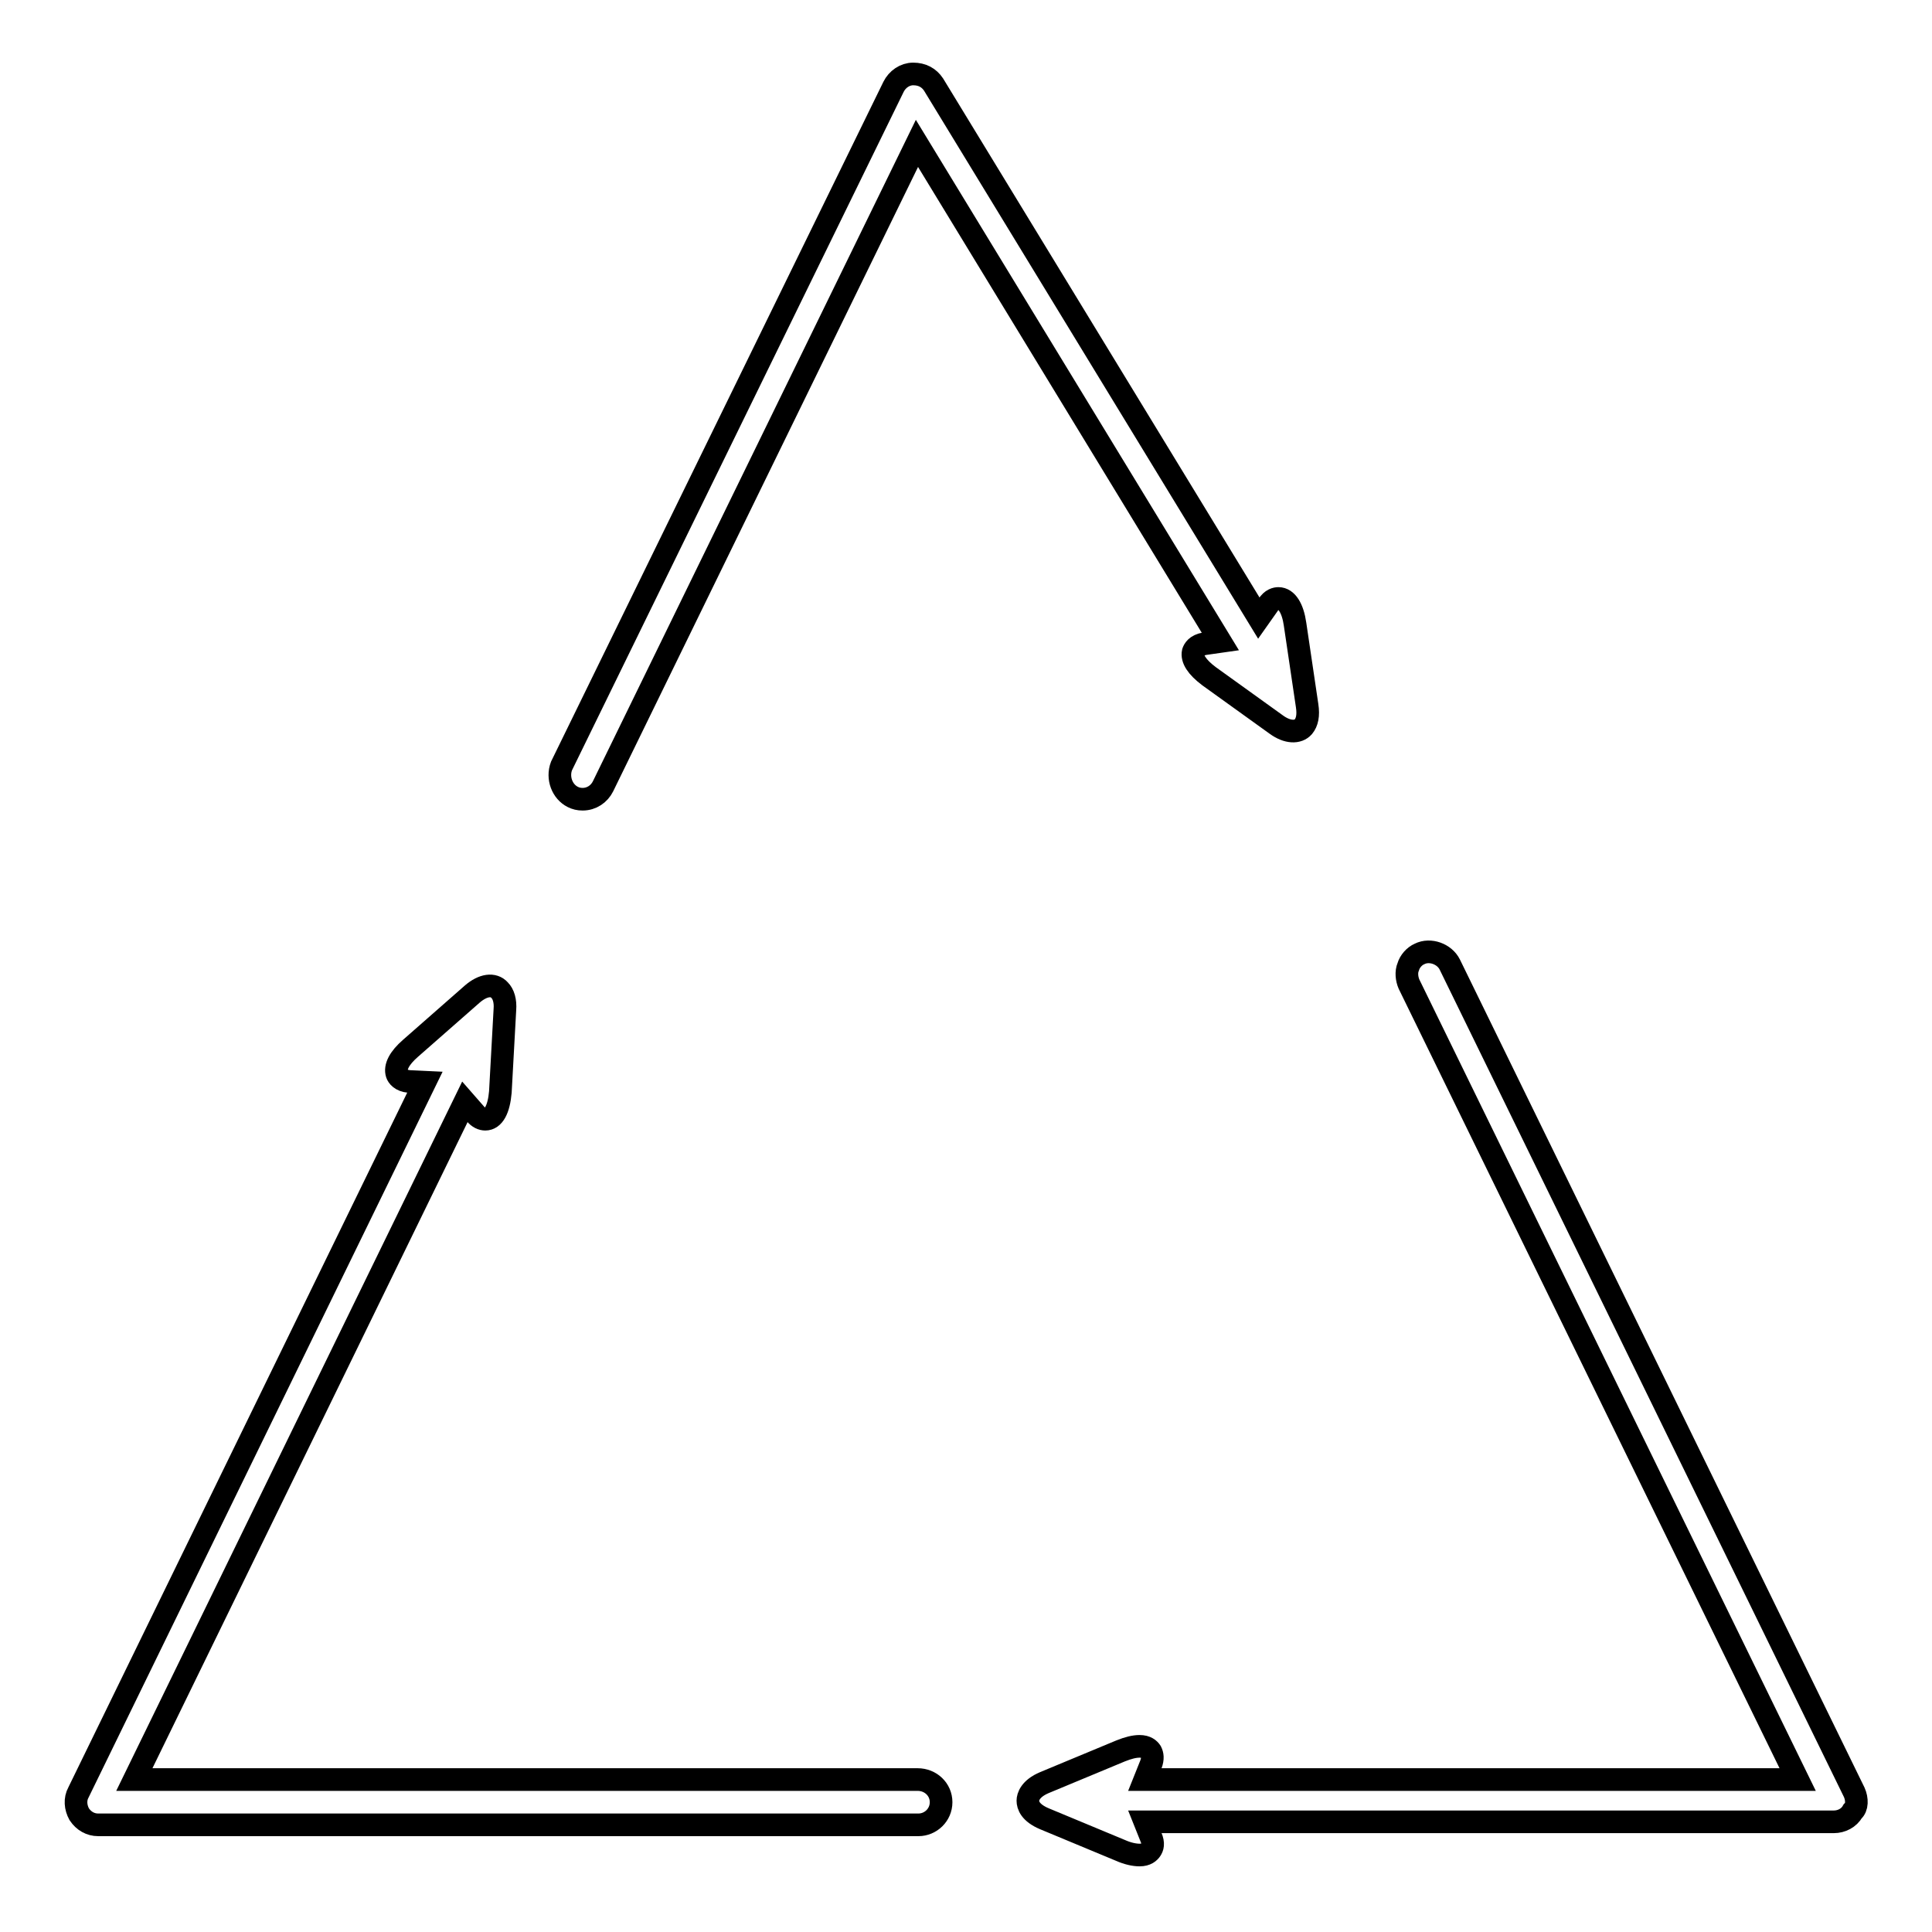 <?xml version="1.0" encoding="utf-8"?>
<!-- Svg Vector Icons : http://www.onlinewebfonts.com/icon -->
<!DOCTYPE svg PUBLIC "-//W3C//DTD SVG 1.1//EN" "http://www.w3.org/Graphics/SVG/1.1/DTD/svg11.dtd">
<svg version="1.1" xmlns="http://www.w3.org/2000/svg" xmlns:xlink="http://www.w3.org/1999/xlink" x="0px" y="0px" viewBox="0 0 256 256" enable-background="new 0 0 256 256" xml:space="preserve">
<g><g><g><g><path stroke-width="3" fill-opacity="0" stroke="#000000"  d="M75.9,105.6c0.4,0.2,0.8,0.3,1.3,0.3c1.2,0,2.2-0.7,2.7-1.7l41.6-85.2l40.2,66l-2.1,0.3c-1.1,0.2-1.4,0.8-1.5,1.1c-0.2,0.9,0.5,2,2.1,3.2l8.9,6.4c1.5,1.1,2.9,1.1,3.6,0.3c0.5-0.6,0.7-1.5,0.5-2.8l-1.6-10.8c-0.3-2.1-1.1-3.4-2.2-3.4c-0.3,0-0.9,0.1-1.4,0.9l-1.2,1.7l-43.1-70.7c-0.6-0.9-1.5-1.4-2.7-1.4l0,0c-1.1,0-2.1,0.7-2.6,1.7l-44,90C73.8,103.1,74.5,104.9,75.9,105.6z"/><path stroke-width="3" fill-opacity="0" stroke="#000000"  d="M121.6,235.8H17.8L61.6,146l1.4,1.6c0.4,0.5,0.9,0.7,1.3,0.7c1.1,0,1.8-1.3,2-3.6l0.6-10.9c0.1-1.2-0.2-2.1-0.7-2.6c-0.8-0.9-2.2-0.7-3.6,0.5l-8.2,7.2c-1.5,1.3-2.1,2.5-1.8,3.4c0.1,0.3,0.5,0.9,1.6,1l2.1,0.1l-45.9,94.1c-0.5,0.9-0.4,2,0.1,2.9c0.6,0.9,1.5,1.4,2.5,1.4h108.7c1.6,0,3-1.3,3-3S123.3,235.8,121.6,235.8z"/><path stroke-width="3" fill-opacity="0" stroke="#000000"  d="M245.7,237.5l-53.6-109.7c-0.7-1.4-2.6-2.1-4-1.4c-0.7,0.3-1.3,1-1.5,1.7c-0.3,0.7-0.2,1.6,0.1,2.3l51.5,105.4h-86.5l0.8-2c0.3-0.8,0.2-1.3,0-1.7c-0.2-0.3-0.6-0.7-1.5-0.7c-0.7,0-1.5,0.2-2.5,0.6l-10.1,4.2c-1.9,0.8-2.2,1.9-2.2,2.4c0,0.6,0.3,1.6,2.2,2.4l10.1,4.2c0.9,0.4,1.8,0.6,2.5,0.6c0.9,0,1.3-0.4,1.5-0.7c0.2-0.3,0.4-0.8,0-1.7l-0.8-2H243c1,0,2-0.5,2.5-1.4C246.1,239.5,246.1,238.4,245.7,237.5z"/></g></g><g></g><g></g><g></g><g></g><g></g><g></g><g></g><g></g><g></g><g></g><g></g><g></g><g></g><g></g><g></g></g></g>
</svg>